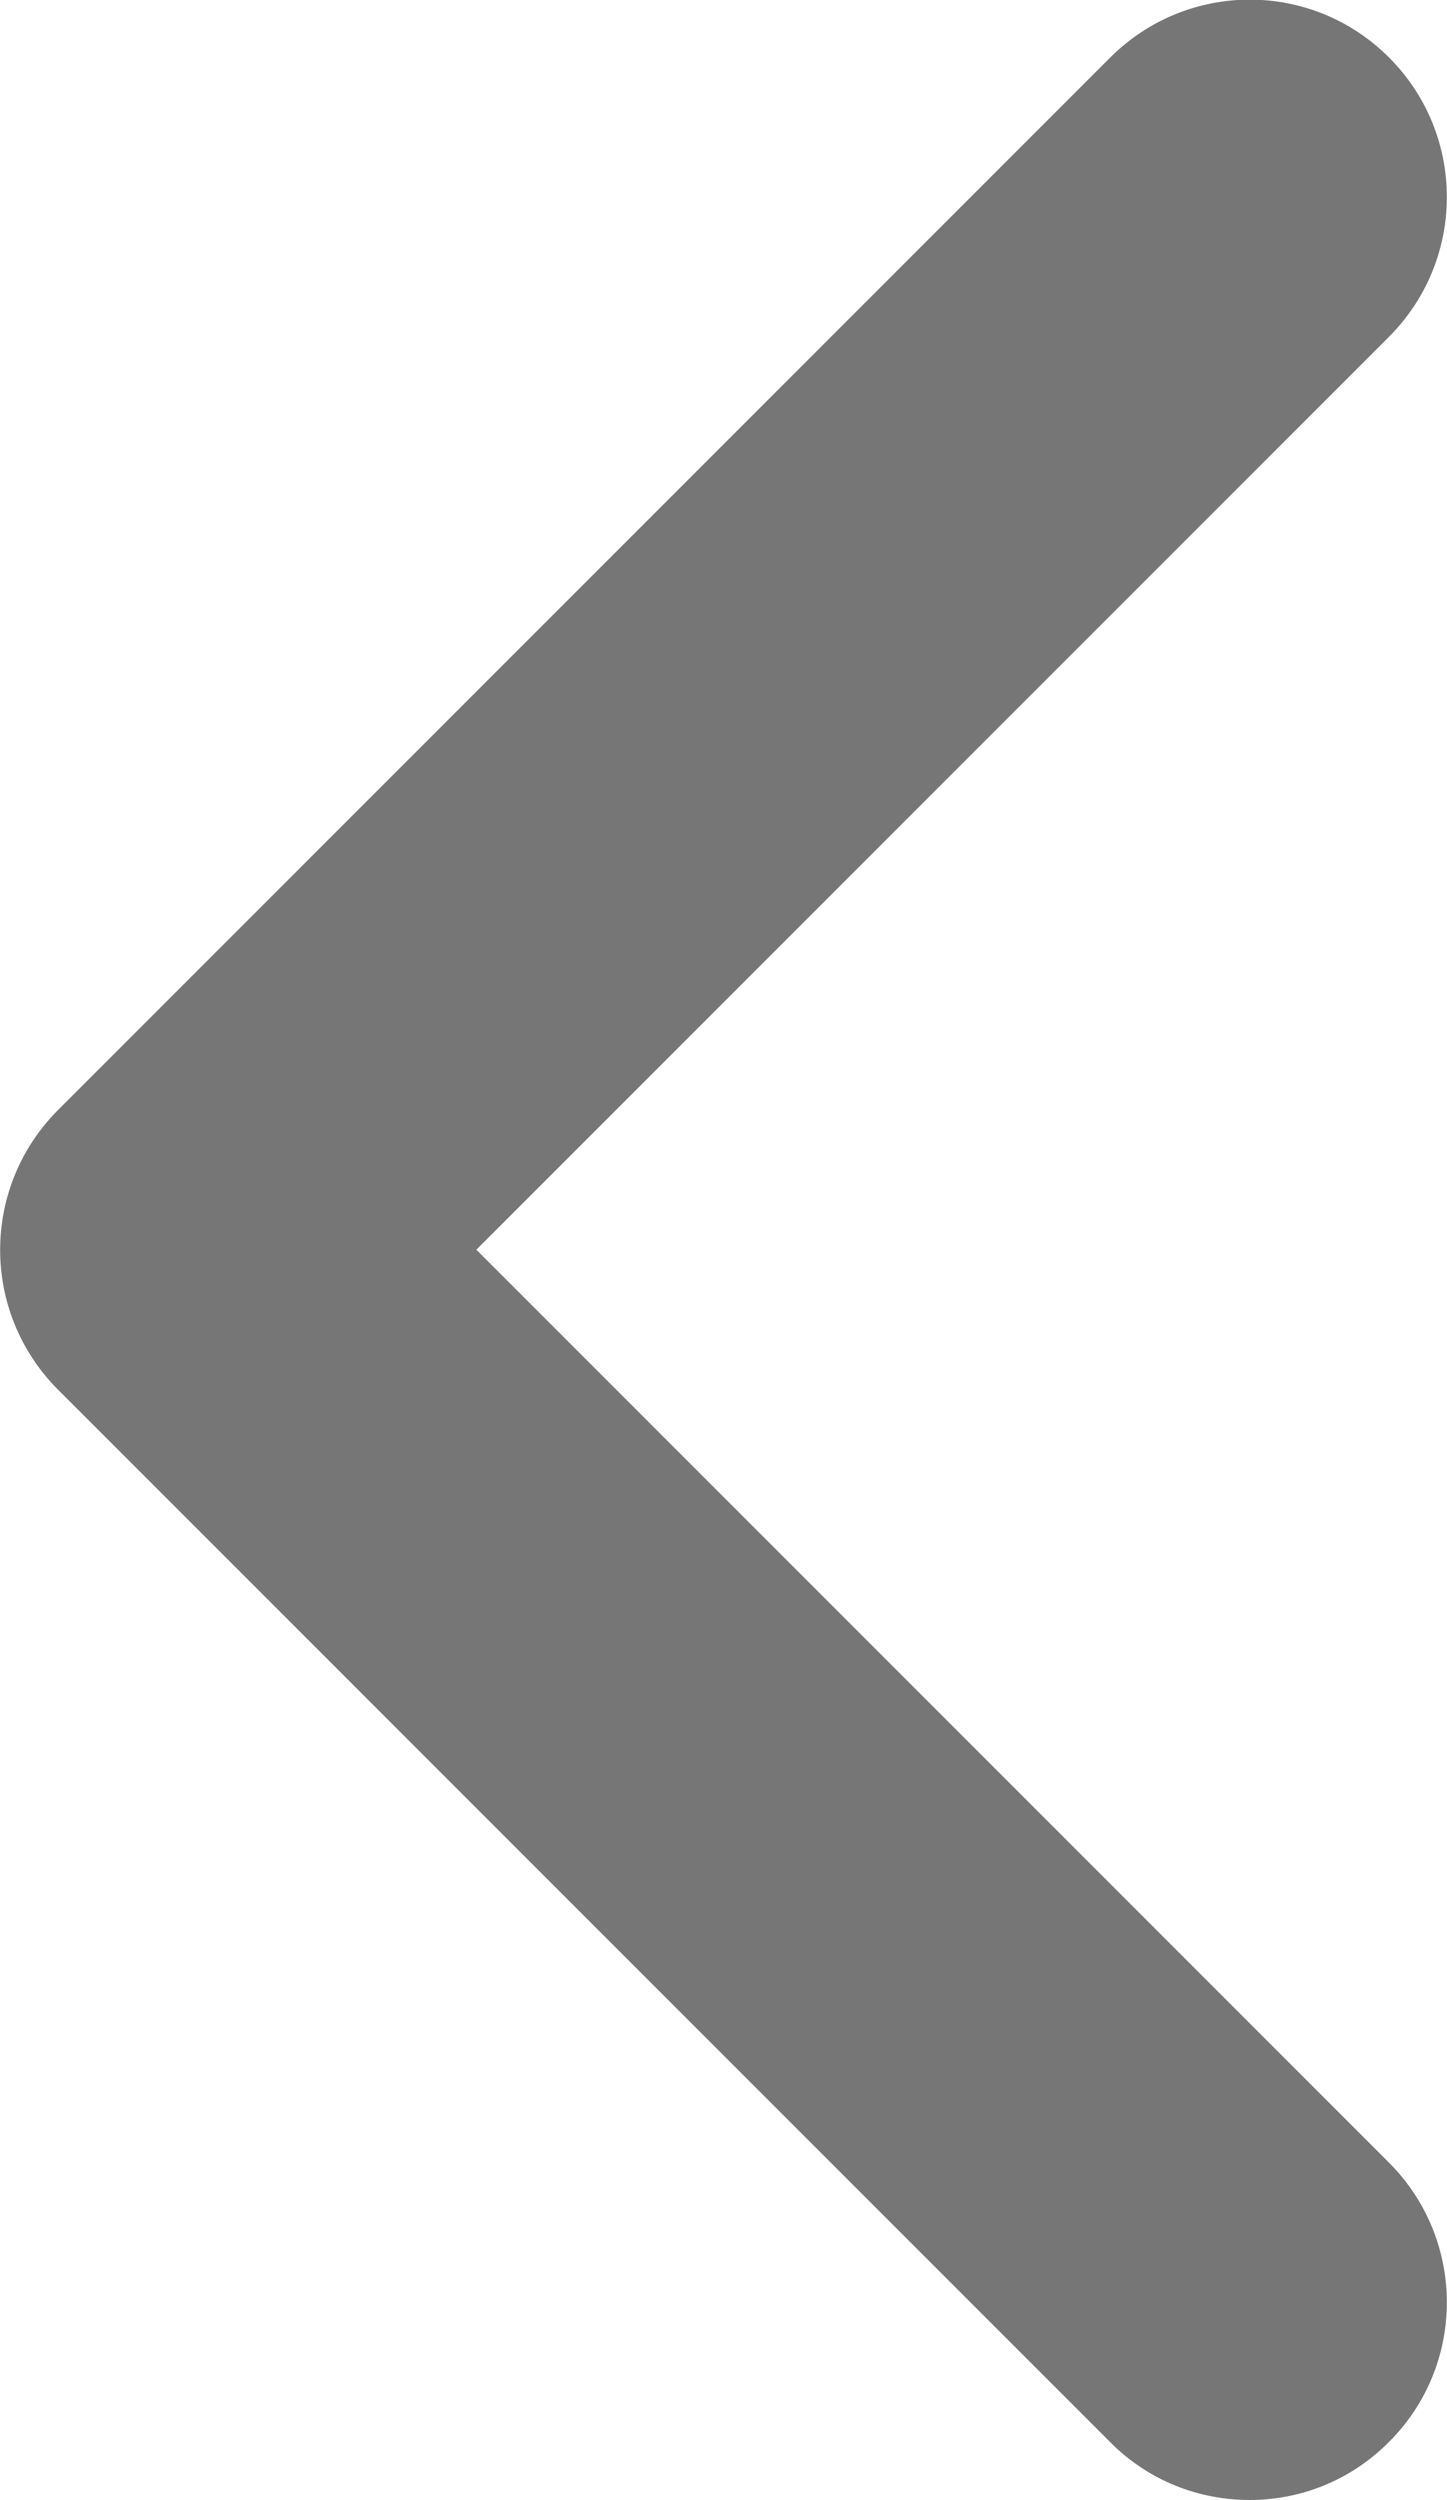 <?xml version="1.0" encoding="utf-8"?>
<!-- Generator: Adobe Illustrator 16.0.0, SVG Export Plug-In . SVG Version: 6.00 Build 0)  -->
<!DOCTYPE svg PUBLIC "-//W3C//DTD SVG 1.1//EN" "http://www.w3.org/Graphics/SVG/1.1/DTD/svg11.dtd">
<svg version="1.1" id="레이어_1" xmlns="http://www.w3.org/2000/svg" xmlns:xlink="http://www.w3.org/1999/xlink" x="0px"
	 y="0px" width="5px" height="8.637px" viewBox="-37.165 48.26 5 8.637" enable-background="new -37.165 48.26 5 8.637"
	 xml:space="preserve">
<g>
	<path fill="#767676" d="M-32.847,56.896c-0.175,0-0.349-0.066-0.482-0.2l-3.636-3.636c-0.266-0.267-0.266-0.698,0-0.965
		l3.636-3.636c0.267-0.267,0.698-0.267,0.964,0c0.266,0.266,0.266,0.697,0,0.964l-3.154,3.154l3.154,3.154
		c0.266,0.267,0.266,0.698,0,0.964C-32.499,56.83-32.673,56.896-32.847,56.896z"/>
</g>
</svg>
